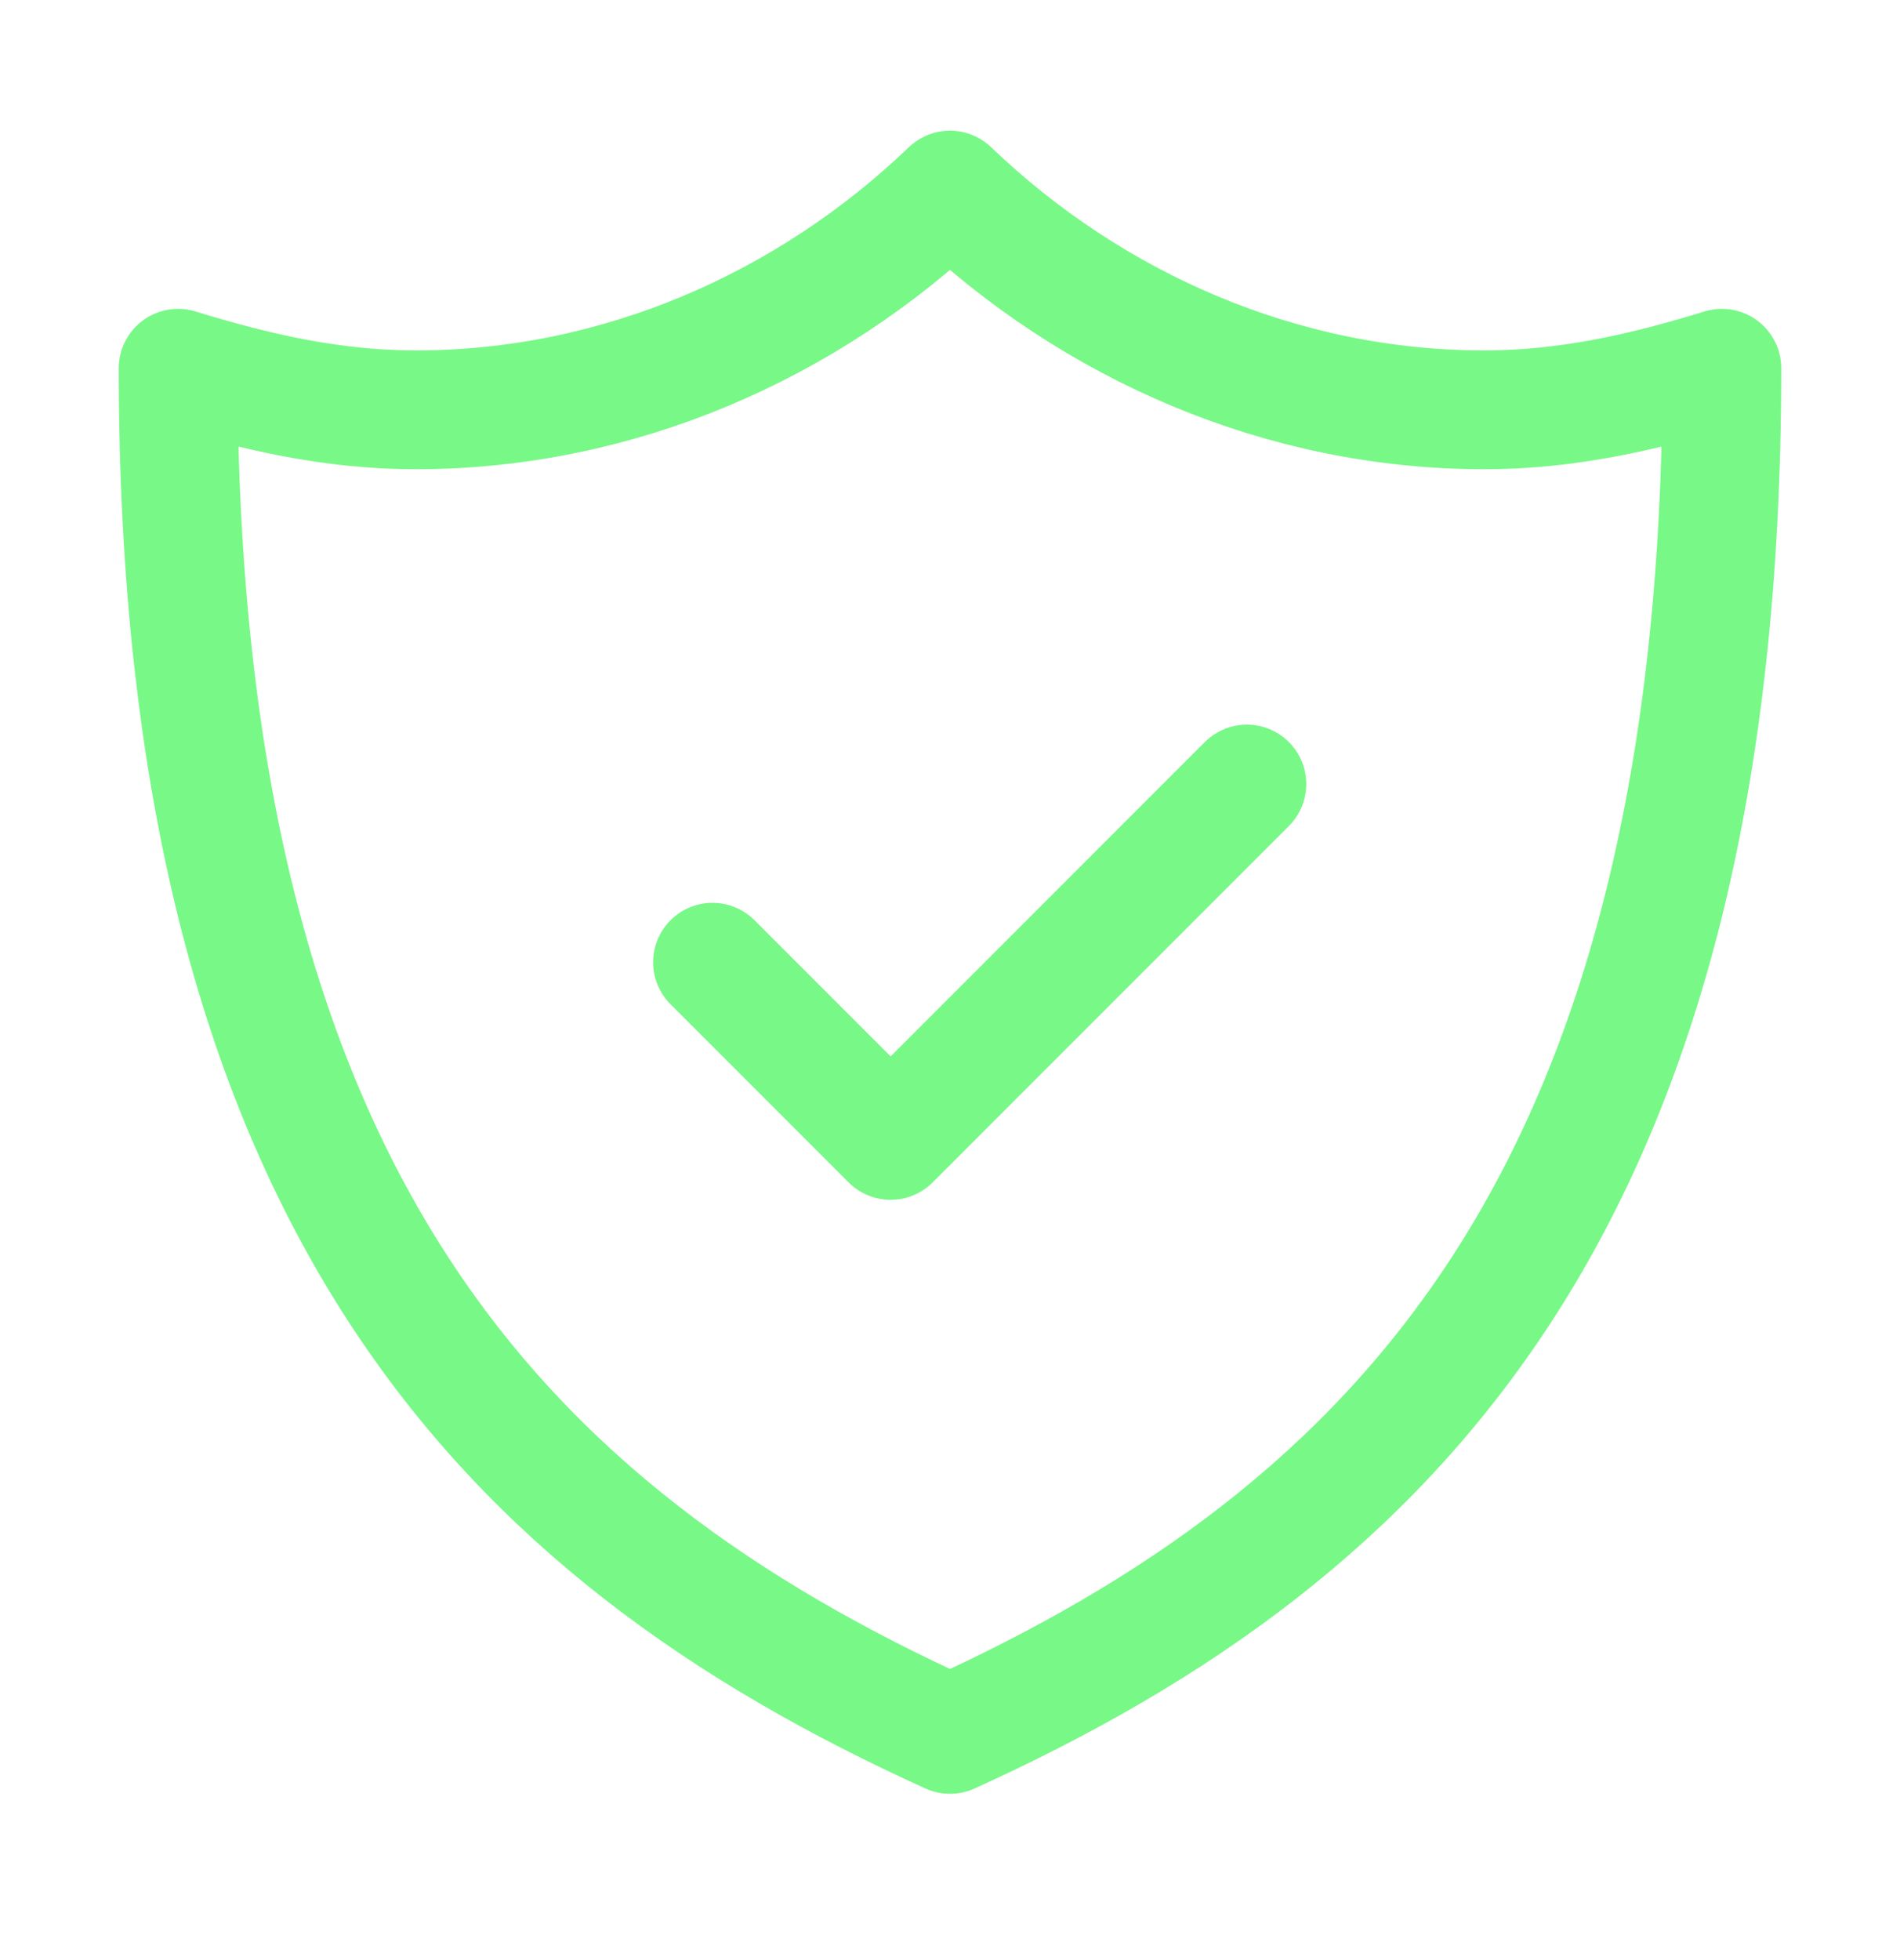 <svg width="32" height="33" viewBox="0 0 32 33" fill="none" xmlns="http://www.w3.org/2000/svg">
<path d="M25 6.9C21.6 6.9 18.4 5.5 16 3.2C13.6 5.5 10.4 6.9 7 6.9C5.6 6.9 4.3 6.6 3 6.2C3 20.2 8.5 25.8 16 29.2C23.5 25.8 29 20.2 29 6.2C27.7 6.6 26.4 6.9 25 6.9Z" stroke="#78F887" stroke-width="2" stroke-miterlimit="10" stroke-linecap="round" stroke-linejoin="round"/>
<path d="M12 16.2L15 19.2L21 13.2" stroke="#78F887" stroke-width="2" stroke-miterlimit="10" stroke-linecap="round" stroke-linejoin="round"/>
</svg>
